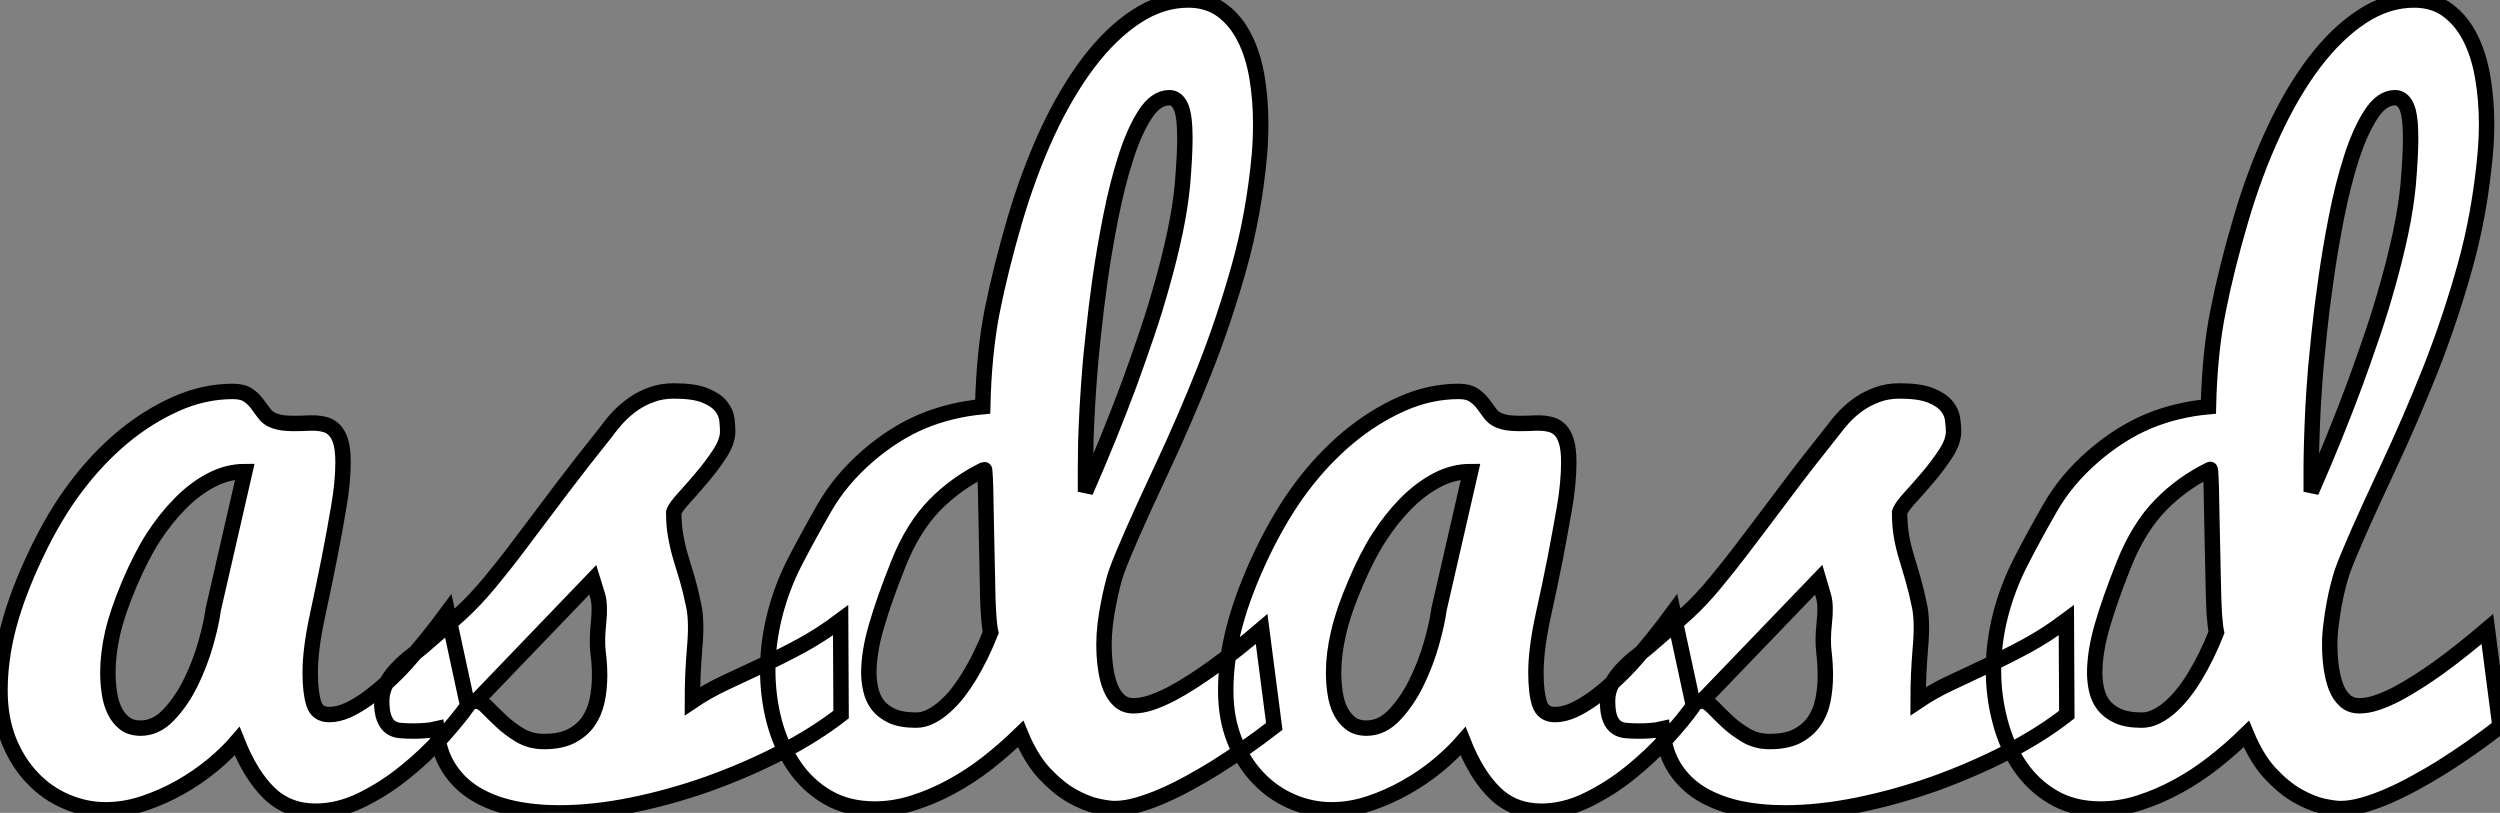<?xml version="1.0" standalone="no"?>
<svg xmlns="http://www.w3.org/2000/svg" viewBox="1.75 -52.5 162.23 52.75"><rect x="1.75" y="-52.5" width="162.23" height="52.75" fill="#808080" stroke="none"/><path d="M30.79-12.77L32.10-6.70Q31.47-5.82 30.42-4.65Q29.37-3.47 28.05-2.41Q26.74-1.34 25.24-0.60Q23.73 0.14 22.23 0.14L22.23 0.14Q20.43 0.14 19.22-1.03Q18.02-2.19 17.14-4.40L17.14-4.40Q16.49-3.64 15.53-2.84Q14.57-2.05 13.44-1.41Q12.30-0.77 11.07-0.36Q9.84 0.05 8.61 0.05L8.61 0.05Q7.30 0.05 6.06-0.48Q4.81-1.01 3.86-2.01Q2.90-3.01 2.32-4.44Q1.75-5.88 1.75-7.68L1.75-7.68Q1.75-9.73 2.32-11.89Q2.90-14.05 4.10-16.57Q5.30-19.09 6.69-20.92Q8.07-22.75 9.71-24.12Q11.35-25.48 13.17-26.29Q14.98-27.10 16.87-27.10L16.87-27.10Q17.50-27.10 17.86-26.85Q18.21-26.61 18.44-26.29Q18.68-25.98 18.89-25.68Q19.11-25.38 19.44-25.24L19.44-25.24Q19.77-25.10 20.11-25.06Q20.45-25.02 20.81-25.02L20.81-25.02Q21.11-25.02 21.42-25.03Q21.74-25.05 22.04-25.05L22.04-25.05Q22.45-25.05 22.80-24.96Q23.16-24.88 23.43-24.61Q23.71-24.34 23.86-23.84Q24.01-23.35 24.01-22.50L24.01-22.50Q24.01-21.19 23.73-19.59Q23.46-17.99 23.13-16.31Q22.80-14.63 22.34-12.50Q21.88-10.36 21.88-8.86L21.88-8.86Q21.88-7.57 22.11-6.85Q22.34-6.13 23.11-6.13L23.11-6.13Q23.68-6.13 24.31-6.41Q24.94-6.70 25.58-7.16Q26.22-7.63 26.87-8.22Q27.51-8.80 28.08-9.43L28.08-9.43Q29.42-10.91 30.79-12.77L30.79-12.77ZM8.75-8.86L8.75-8.86Q8.75-8.18 8.85-7.53Q8.94-6.89 9.19-6.38Q9.43-5.88 9.84-5.56Q10.25-5.25 10.88-5.25L10.88-5.25Q11.89-5.25 12.71-6.13Q13.54-7 14.14-8.23Q14.74-9.46 15.11-10.77Q15.48-12.09 15.59-12.96L15.59-12.96L17.64-21.90Q16.52-21.90 15.45-21.34Q14.38-20.78 13.44-19.82Q12.50-18.87 11.70-17.64Q10.91-16.41 10.14-14.60Q9.38-12.80 9.06-11.43Q8.75-10.06 8.75-8.86ZM29.15-10.50L29.15-10.50Q30.68-11.81 31.64-12.69Q32.59-13.56 33.55-14.72Q34.51-15.89 35.07-16.63Q35.63-17.36 36.39-18.38Q37.16-19.39 38.25-20.85Q39.35-22.31 41.10-24.50L41.10-24.50Q41.45-24.99 41.89-25.46Q42.33-25.92 42.86-26.29Q43.39-26.66 44.04-26.89Q44.68-27.13 45.47-27.13L45.47-27.13Q46.79-27.13 47.50-26.84Q48.21-26.55 48.54-26.14Q48.86-25.73 48.92-25.28Q48.97-24.83 48.97-24.50L48.97-24.50Q48.97-23.84 48.45-23.05Q47.93-22.26 47.30-21.52Q46.68-20.78 46.12-20.17Q45.55-19.55 45.47-19.25L45.47-19.25Q45.47-18.40 45.60-17.71Q45.72-17.01 45.92-16.34Q46.13-15.67 46.35-14.92Q46.57-14.16 46.77-13.18Q46.98-12.20 46.83-10.47Q46.68-8.75 46.68-7L46.68-7Q47.66-7.66 48.79-8.19Q49.93-8.72 51.16-9.30Q52.39-9.87 53.69-10.57Q54.99-11.27 56.30-12.25L56.30-12.25L56.33-6.13Q54.63-4.81 52.40-3.66Q50.18-2.52 47.73-1.64Q45.28-0.77 42.78-0.26Q40.28 0.25 38.04 0.25L38.04 0.25Q36.42 0.25 35.03-0.05Q33.63-0.36 32.58-1.00Q31.53-1.64 30.87-2.68Q30.21-3.72 30.08-5.20L30.08-5.20Q29.70-5.11 29.33-5.09Q28.96-5.06 28.60-5.06L28.60-5.06Q28.16-5.06 27.78-5.09Q27.40-5.11 27.13-5.29Q26.85-5.47 26.69-5.87Q26.52-6.26 26.52-7L26.52-7Q26.52-7.66 26.85-8.22Q27.18-8.78 27.62-9.21Q28.05-9.65 28.49-9.98Q28.93-10.31 29.15-10.50ZM40.22-14.88L32.65-7Q32.98-7 33.37-6.59Q33.77-6.18 34.29-5.69Q34.81-5.20 35.49-4.79Q36.18-4.38 37.05-4.38L37.05-4.38Q38.12-4.38 38.81-4.73Q39.51-5.09 39.92-5.67Q40.33-6.26 40.50-7.04Q40.66-7.82 40.66-8.67L40.66-8.67Q40.66-9.41 40.56-10.17Q40.47-10.94 40.59-12.07Q40.71-13.21 40.54-13.82Q40.36-14.44 40.22-14.88L40.22-14.88ZM65.63-22.04L65.63-22.04Q63.82-21.16 62.41-19.73Q61.00-18.29 60.06-15.94Q59.12-13.59 58.63-11.89Q58.13-10.20 58.13-8.83L58.13-8.83Q58.13-8.29 58.26-7.74Q58.38-7.19 58.71-6.75Q59.04-6.32 59.64-6.04Q60.24-5.77 61.20-5.77L61.20-5.77Q61.69-5.77 62.17-6.02Q62.64-6.26 63.08-6.66Q63.52-7.05 63.92-7.56Q64.31-8.07 64.64-8.61L64.64-8.61Q65.41-9.87 66.04-11.46L66.04-11.46Q65.95-11.84 65.90-12.67Q65.84-13.51 65.82-15.22Q65.79-16.93 65.76-18.02Q65.73-19.11 65.72-20.02Q65.71-20.92 65.68-21.49Q65.65-22.07 65.63-22.04ZM83.62-11.68L84.44-5.36Q82.50-3.86 80.61-2.68L80.61-2.68Q79.82-2.19 78.94-1.71Q78.07-1.23 77.22-0.86Q76.37-0.49 75.56-0.26Q74.76-0.03 74.07-0.03L74.07-0.03Q73.69-0.03 72.94-0.19Q72.19-0.36 71.30-0.86Q70.41-1.37 69.52-2.32Q68.63-3.28 67.98-4.87L67.98-4.87Q66.96-3.88 65.83-2.99Q64.70-2.11 63.48-1.45Q62.26-0.79 61.02-0.40Q59.77 0 58.52 0L58.52 0Q56.74 0 55.44-0.77Q54.14-1.53 53.28-2.80Q52.42-4.07 51.99-5.69Q51.57-7.30 51.57-9.02L51.57-9.02Q51.57-10.77 52.02-12.56Q52.47-14.36 53.33-16.04Q54.20-17.72 55.25-19.55Q56.30-21.38 58.04-22.89Q59.77-24.39 61.61-25.16Q63.44-25.92 65.52-26.11L65.52-26.11Q65.60-29.61 66.14-32.35Q66.69-35.08 67.59-38.17Q68.50-41.26 69.71-43.89Q70.93-46.51 72.38-48.43Q73.83-50.34 75.47-51.42Q77.11-52.50 78.86-52.50L78.86-52.50Q80.14-52.50 81.05-51.83Q81.95-51.16 82.51-50.05Q83.07-48.95 83.32-47.48Q83.56-46.02 83.56-44.46L83.56-44.46Q83.56-43.50 83.48-42.49L83.48-42.49Q83.13-38.64 82.17-35.21Q81.21-31.77 79.93-28.52Q78.64-25.27 77.14-22.07L77.14-22.07Q74.84-17.17 74.21-15.42L74.21-15.42Q74.07-15.04 73.94-14.49Q73.80-13.95 73.68-13.30Q73.55-12.66 73.47-11.99Q73.39-11.32 73.39-10.69L73.39-10.69Q73.39-9.90 73.49-9.19Q73.58-8.48 73.80-7.92Q74.02-7.36 74.39-7.03Q74.76-6.70 75.30-6.70L75.30-6.70Q75.82-6.70 76.44-6.90Q77.05-7.11 77.74-7.46Q78.42-7.82 79.12-8.27Q79.82-8.72 80.47-9.19L80.47-9.19Q81.98-10.28 83.62-11.68L83.62-11.68ZM78.48-40.50L78.48-40.50Q78.64-42.41 78.64-43.53L78.64-43.53Q78.64-45.01 78.38-45.58Q78.12-46.16 77.63-46.16L77.63-46.16Q76.75-46.16 76.04-45.05Q75.33-43.94 74.79-42.22Q74.24-40.50 73.83-38.42Q73.42-36.34 73.14-34.40Q72.87-32.46 72.71-30.90Q72.54-29.34 72.49-28.68L72.49-28.68Q72.38-27.34 72.31-26.10Q72.24-24.86 72.21-23.83Q72.19-22.80 72.19-22.04Q72.19-21.27 72.19-20.86L72.19-20.86L72.19-20.59Q73.75-24.14 75.06-27.67L75.06-27.67Q75.61-29.18 76.17-30.83Q76.73-32.48 77.19-34.15Q77.66-35.82 78.00-37.43Q78.34-39.05 78.48-40.50ZM110.33-12.77L111.64-6.70Q111.02-5.82 109.96-4.65Q108.91-3.47 107.60-2.41Q106.29-1.34 104.78-0.60Q103.28 0.14 101.77 0.14L101.77 0.14Q99.97 0.14 98.77-1.03Q97.56-2.19 96.69-4.40L96.69-4.40Q96.03-3.64 95.07-2.84Q94.12-2.05 92.98-1.41Q91.85-0.77 90.62-0.36Q89.39 0.05 88.16 0.05L88.16 0.05Q86.84 0.05 85.60-0.48Q84.36-1.01 83.40-2.01Q82.44-3.01 81.87-4.44Q81.29-5.88 81.29-7.68L81.29-7.68Q81.29-9.73 81.87-11.89Q82.44-14.05 83.64-16.57Q84.85-19.09 86.23-20.92Q87.61-22.75 89.25-24.12Q90.89-25.48 92.71-26.29Q94.53-27.10 96.41-27.10L96.41-27.10Q97.04-27.10 97.40-26.85Q97.75-26.61 97.99-26.29Q98.22-25.98 98.44-25.68Q98.66-25.38 98.98-25.24L98.98-25.24Q99.31-25.10 99.65-25.06Q100.00-25.02 100.35-25.02L100.35-25.02Q100.65-25.02 100.97-25.03Q101.28-25.05 101.58-25.05L101.58-25.05Q101.99-25.05 102.35-24.96Q102.70-24.88 102.98-24.61Q103.25-24.34 103.40-23.84Q103.55-23.35 103.55-22.50L103.55-22.50Q103.55-21.19 103.28-19.59Q103.00-17.99 102.68-16.31Q102.35-14.63 101.88-12.50Q101.42-10.36 101.42-8.86L101.42-8.86Q101.42-7.57 101.65-6.85Q101.88-6.13 102.65-6.13L102.65-6.13Q103.22-6.13 103.85-6.41Q104.48-6.70 105.12-7.16Q105.77-7.63 106.41-8.22Q107.05-8.80 107.63-9.43L107.63-9.43Q108.96-10.91 110.33-12.77L110.33-12.77ZM88.29-8.86L88.29-8.86Q88.29-8.18 88.39-7.53Q88.48-6.89 88.73-6.38Q88.98-5.88 89.39-5.56Q89.80-5.25 90.43-5.25L90.43-5.25Q91.44-5.25 92.26-6.13Q93.08-7 93.68-8.23Q94.28-9.46 94.65-10.77Q95.02-12.09 95.13-12.96L95.13-12.96L97.18-21.90Q96.06-21.90 94.99-21.34Q93.93-20.78 92.98-19.82Q92.04-18.87 91.25-17.64Q90.45-16.41 89.69-14.60Q88.92-12.80 88.61-11.43Q88.29-10.06 88.29-8.86ZM108.69-10.50L108.69-10.50Q110.22-11.81 111.18-12.69Q112.14-13.56 113.09-14.72Q114.05-15.89 114.61-16.63Q115.17-17.36 115.94-18.38Q116.70-19.39 117.80-20.85Q118.89-22.31 120.64-24.50L120.64-24.50Q121.00-24.99 121.43-25.46Q121.87-25.92 122.40-26.29Q122.94-26.66 123.58-26.89Q124.22-27.13 125.02-27.13L125.02-27.13Q126.33-27.13 127.04-26.84Q127.75-26.55 128.08-26.14Q128.41-25.73 128.46-25.28Q128.52-24.83 128.52-24.50L128.52-24.50Q128.52-23.84 128.00-23.05Q127.48-22.26 126.85-21.52Q126.22-20.78 125.66-20.17Q125.10-19.55 125.02-19.25L125.02-19.25Q125.02-18.40 125.14-17.71Q125.26-17.01 125.47-16.34Q125.67-15.67 125.89-14.92Q126.11-14.16 126.31-13.18Q126.52-12.20 126.37-10.47Q126.22-8.75 126.22-7L126.22-7Q127.20-7.66 128.34-8.19Q129.47-8.72 130.70-9.30Q131.93-9.87 133.23-10.57Q134.53-11.27 135.84-12.25L135.84-12.25L135.87-6.13Q134.18-4.81 131.95-3.66Q129.72-2.52 127.27-1.64Q124.82-0.77 122.32-0.26Q119.82 0.25 117.58 0.25L117.58 0.25Q115.96 0.25 114.57-0.05Q113.18-0.36 112.12-1.00Q111.07-1.64 110.41-2.68Q109.76-3.72 109.62-5.20L109.62-5.20Q109.24-5.11 108.87-5.09Q108.50-5.06 108.14-5.06L108.14-5.06Q107.71-5.06 107.32-5.09Q106.94-5.11 106.67-5.29Q106.39-5.47 106.23-5.87Q106.07-6.26 106.07-7L106.07-7Q106.07-7.66 106.39-8.22Q106.72-8.78 107.16-9.21Q107.60-9.65 108.04-9.98Q108.47-10.31 108.69-10.50ZM119.77-14.88L112.19-7Q112.52-7 112.92-6.59Q113.31-6.18 113.83-5.69Q114.35-5.20 115.04-4.79Q115.72-4.38 116.59-4.38L116.59-4.38Q117.66-4.38 118.36-4.73Q119.05-5.09 119.46-5.67Q119.88-6.26 120.04-7.04Q120.20-7.82 120.20-8.67L120.20-8.67Q120.20-9.41 120.11-10.17Q120.01-10.94 120.13-12.07Q120.26-13.21 120.08-13.82Q119.90-14.44 119.77-14.88L119.77-14.88ZM145.17-22.04L145.17-22.04Q143.36-21.16 141.96-19.73Q140.55-18.29 139.60-15.94Q138.66-13.59 138.17-11.89Q137.68-10.20 137.68-8.83L137.68-8.83Q137.68-8.29 137.80-7.74Q137.92-7.19 138.25-6.75Q138.58-6.32 139.18-6.04Q139.78-5.77 140.74-5.77L140.74-5.77Q141.23-5.77 141.71-6.02Q142.19-6.26 142.63-6.66Q143.06-7.05 143.46-7.56Q143.86-8.07 144.18-8.61L144.18-8.61Q144.95-9.87 145.58-11.46L145.58-11.46Q145.50-11.84 145.44-12.67Q145.39-13.51 145.36-15.22Q145.33-16.93 145.30-18.02Q145.28-19.11 145.26-20.02Q145.25-20.92 145.22-21.49Q145.20-22.07 145.17-22.04ZM163.16-11.68L163.98-5.36Q162.04-3.86 160.15-2.68L160.15-2.68Q159.36-2.19 158.48-1.71Q157.61-1.23 156.76-0.86Q155.91-0.49 155.11-0.26Q154.30-0.03 153.62-0.03L153.62-0.03Q153.23-0.03 152.48-0.19Q151.73-0.36 150.84-0.86Q149.95-1.37 149.06-2.32Q148.18-3.28 147.52-4.87L147.52-4.87Q146.51-3.88 145.37-2.99Q144.24-2.11 143.02-1.45Q141.80-0.79 140.56-0.40Q139.32 0 138.06 0L138.06 0Q136.28 0 134.98-0.77Q133.68-1.53 132.82-2.80Q131.96-4.07 131.54-5.69Q131.11-7.30 131.11-9.02L131.11-9.02Q131.11-10.77 131.56-12.56Q132.02-14.36 132.88-16.04Q133.74-17.72 134.79-19.55Q135.84-21.38 137.58-22.89Q139.32-24.39 141.15-25.16Q142.98-25.92 145.06-26.11L145.06-26.11Q145.14-29.61 145.69-32.35Q146.23-35.08 147.14-38.17Q148.04-41.26 149.26-43.89Q150.47-46.51 151.92-48.43Q153.37-50.34 155.01-51.42Q156.65-52.50 158.40-52.50L158.40-52.50Q159.69-52.50 160.59-51.83Q161.49-51.16 162.05-50.05Q162.61-48.95 162.86-47.48Q163.11-46.02 163.11-44.46L163.11-44.46Q163.11-43.50 163.02-42.49L163.02-42.49Q162.67-38.64 161.71-35.21Q160.75-31.77 159.47-28.52Q158.18-25.27 156.68-22.07L156.68-22.07Q154.38-17.17 153.75-15.42L153.75-15.42Q153.62-15.04 153.48-14.49Q153.34-13.95 153.22-13.30Q153.10-12.66 153.02-11.99Q152.93-11.32 152.93-10.69L152.93-10.69Q152.93-9.90 153.03-9.19Q153.13-8.48 153.34-7.92Q153.56-7.36 153.93-7.03Q154.30-6.70 154.85-6.70L154.85-6.70Q155.37-6.70 155.98-6.90Q156.60-7.11 157.28-7.46Q157.96-7.82 158.66-8.27Q159.36-8.72 160.02-9.19L160.02-9.19Q161.52-10.28 163.16-11.68L163.16-11.68ZM158.02-40.50L158.02-40.50Q158.18-42.41 158.18-43.53L158.18-43.53Q158.18-45.01 157.92-45.58Q157.66-46.16 157.17-46.16L157.17-46.16Q156.30-46.16 155.59-45.05Q154.88-43.94 154.33-42.22Q153.78-40.50 153.37-38.42Q152.96-36.34 152.69-34.40Q152.41-32.46 152.25-30.90Q152.09-29.34 152.03-28.68L152.03-28.68Q151.92-27.34 151.85-26.10Q151.79-24.86 151.76-23.83Q151.73-22.80 151.73-22.04Q151.73-21.27 151.73-20.86L151.73-20.86L151.73-20.59Q153.29-24.14 154.60-27.67L154.60-27.67Q155.15-29.18 155.71-30.83Q156.27-32.48 156.73-34.15Q157.20-35.82 157.54-37.43Q157.88-39.05 158.02-40.50Z" fill="white" stroke="black" transform="scale(1,1)"/></svg>
